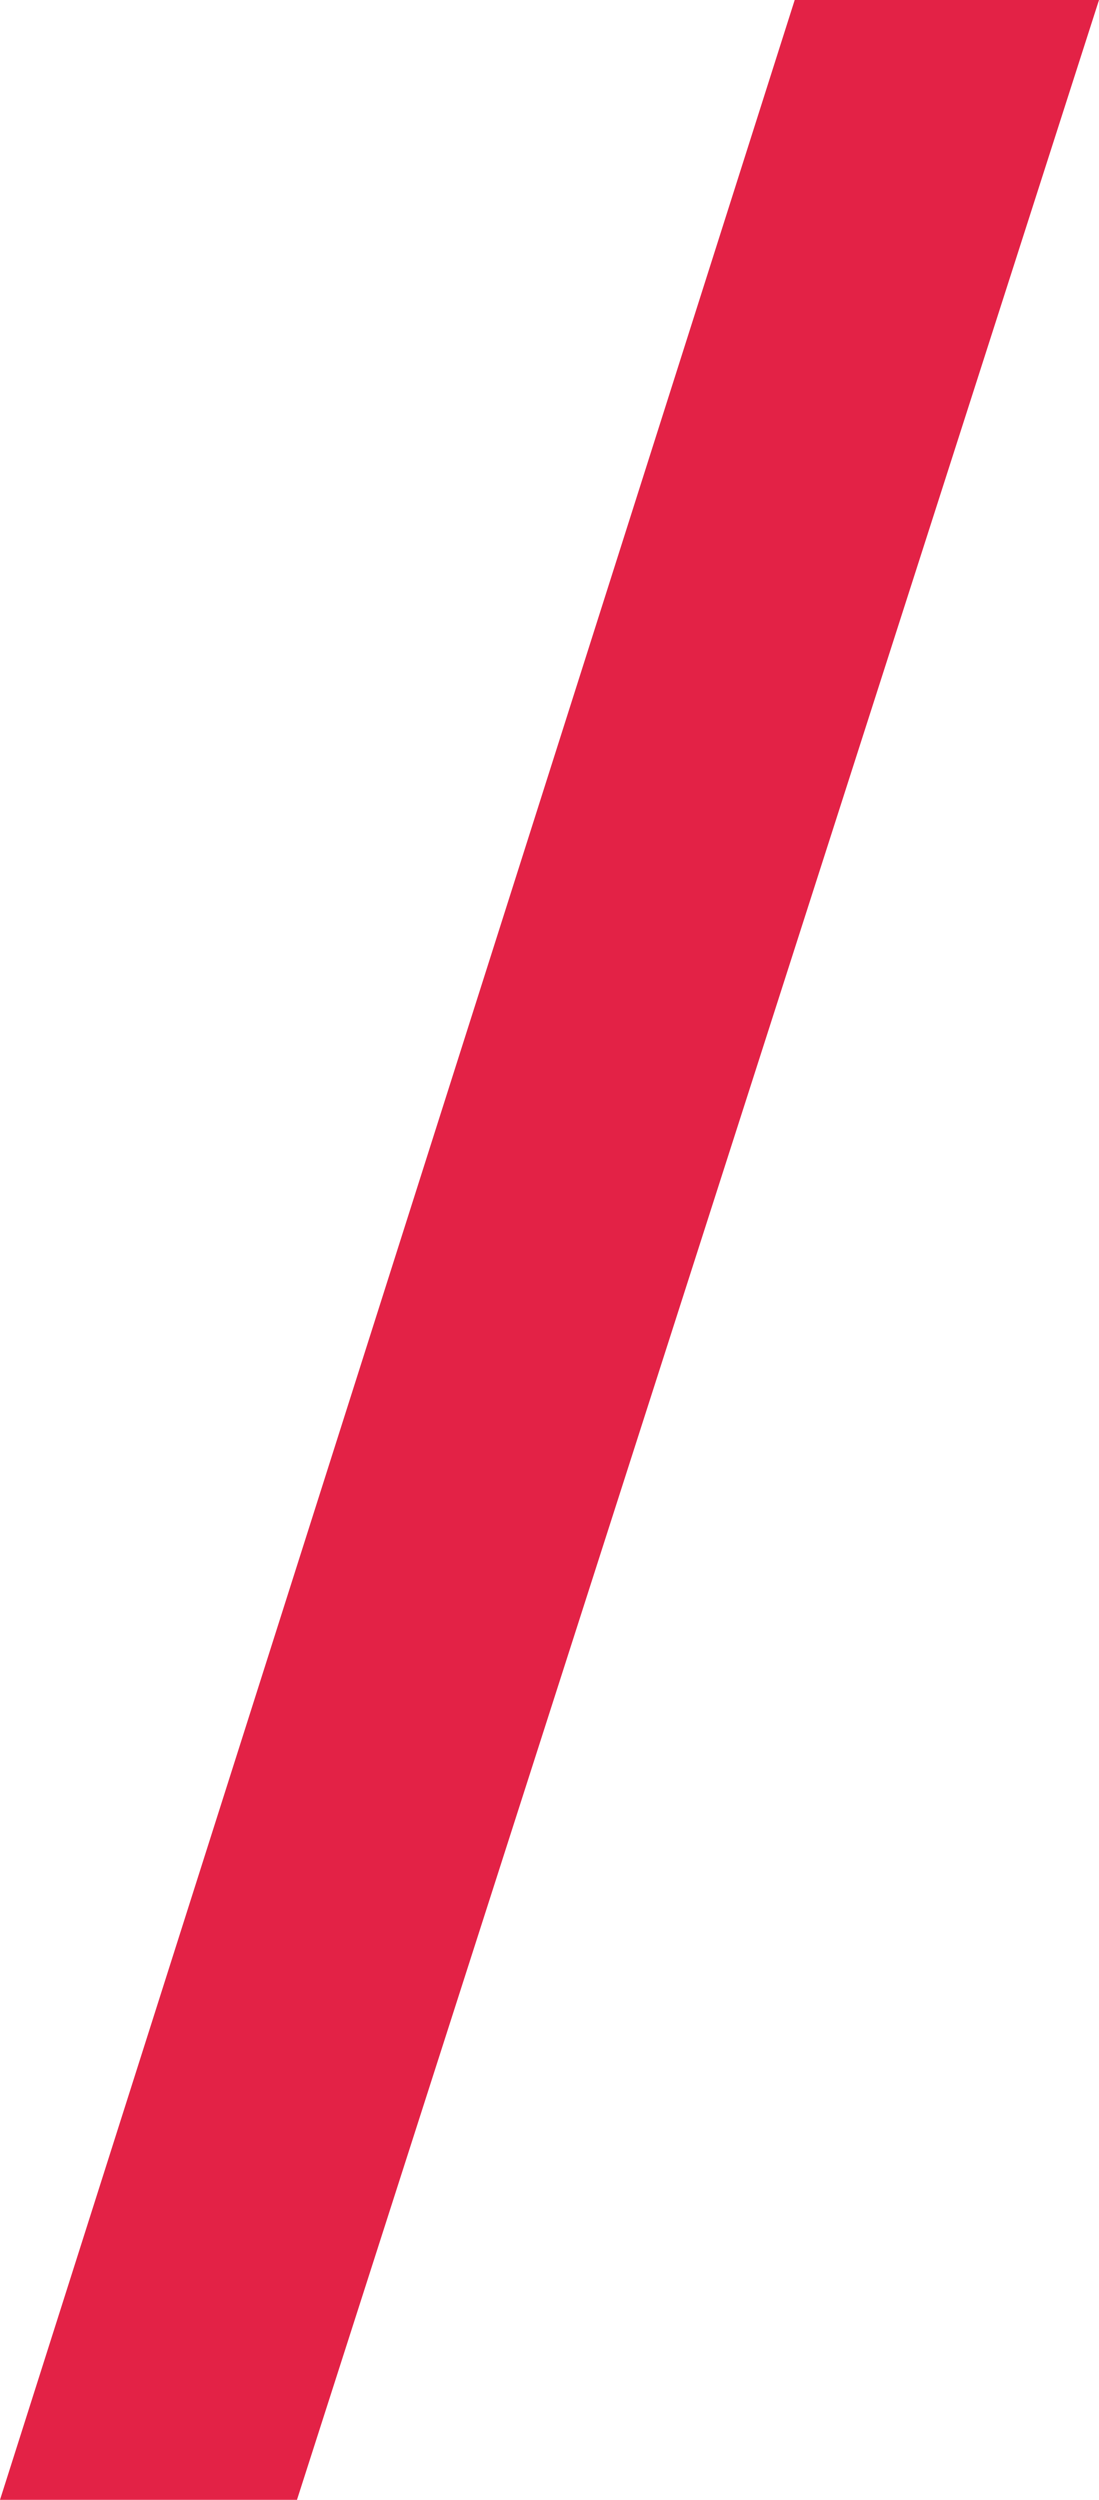 <?xml version="1.0" encoding="UTF-8"?> <svg xmlns="http://www.w3.org/2000/svg" id="Laag_1" viewBox="0 0 70.57 160.38"><path d="M51.03,0L0,160.38h19.07L70.57,0h-19.54Z" style="fill: #e32246;"></path></svg> 